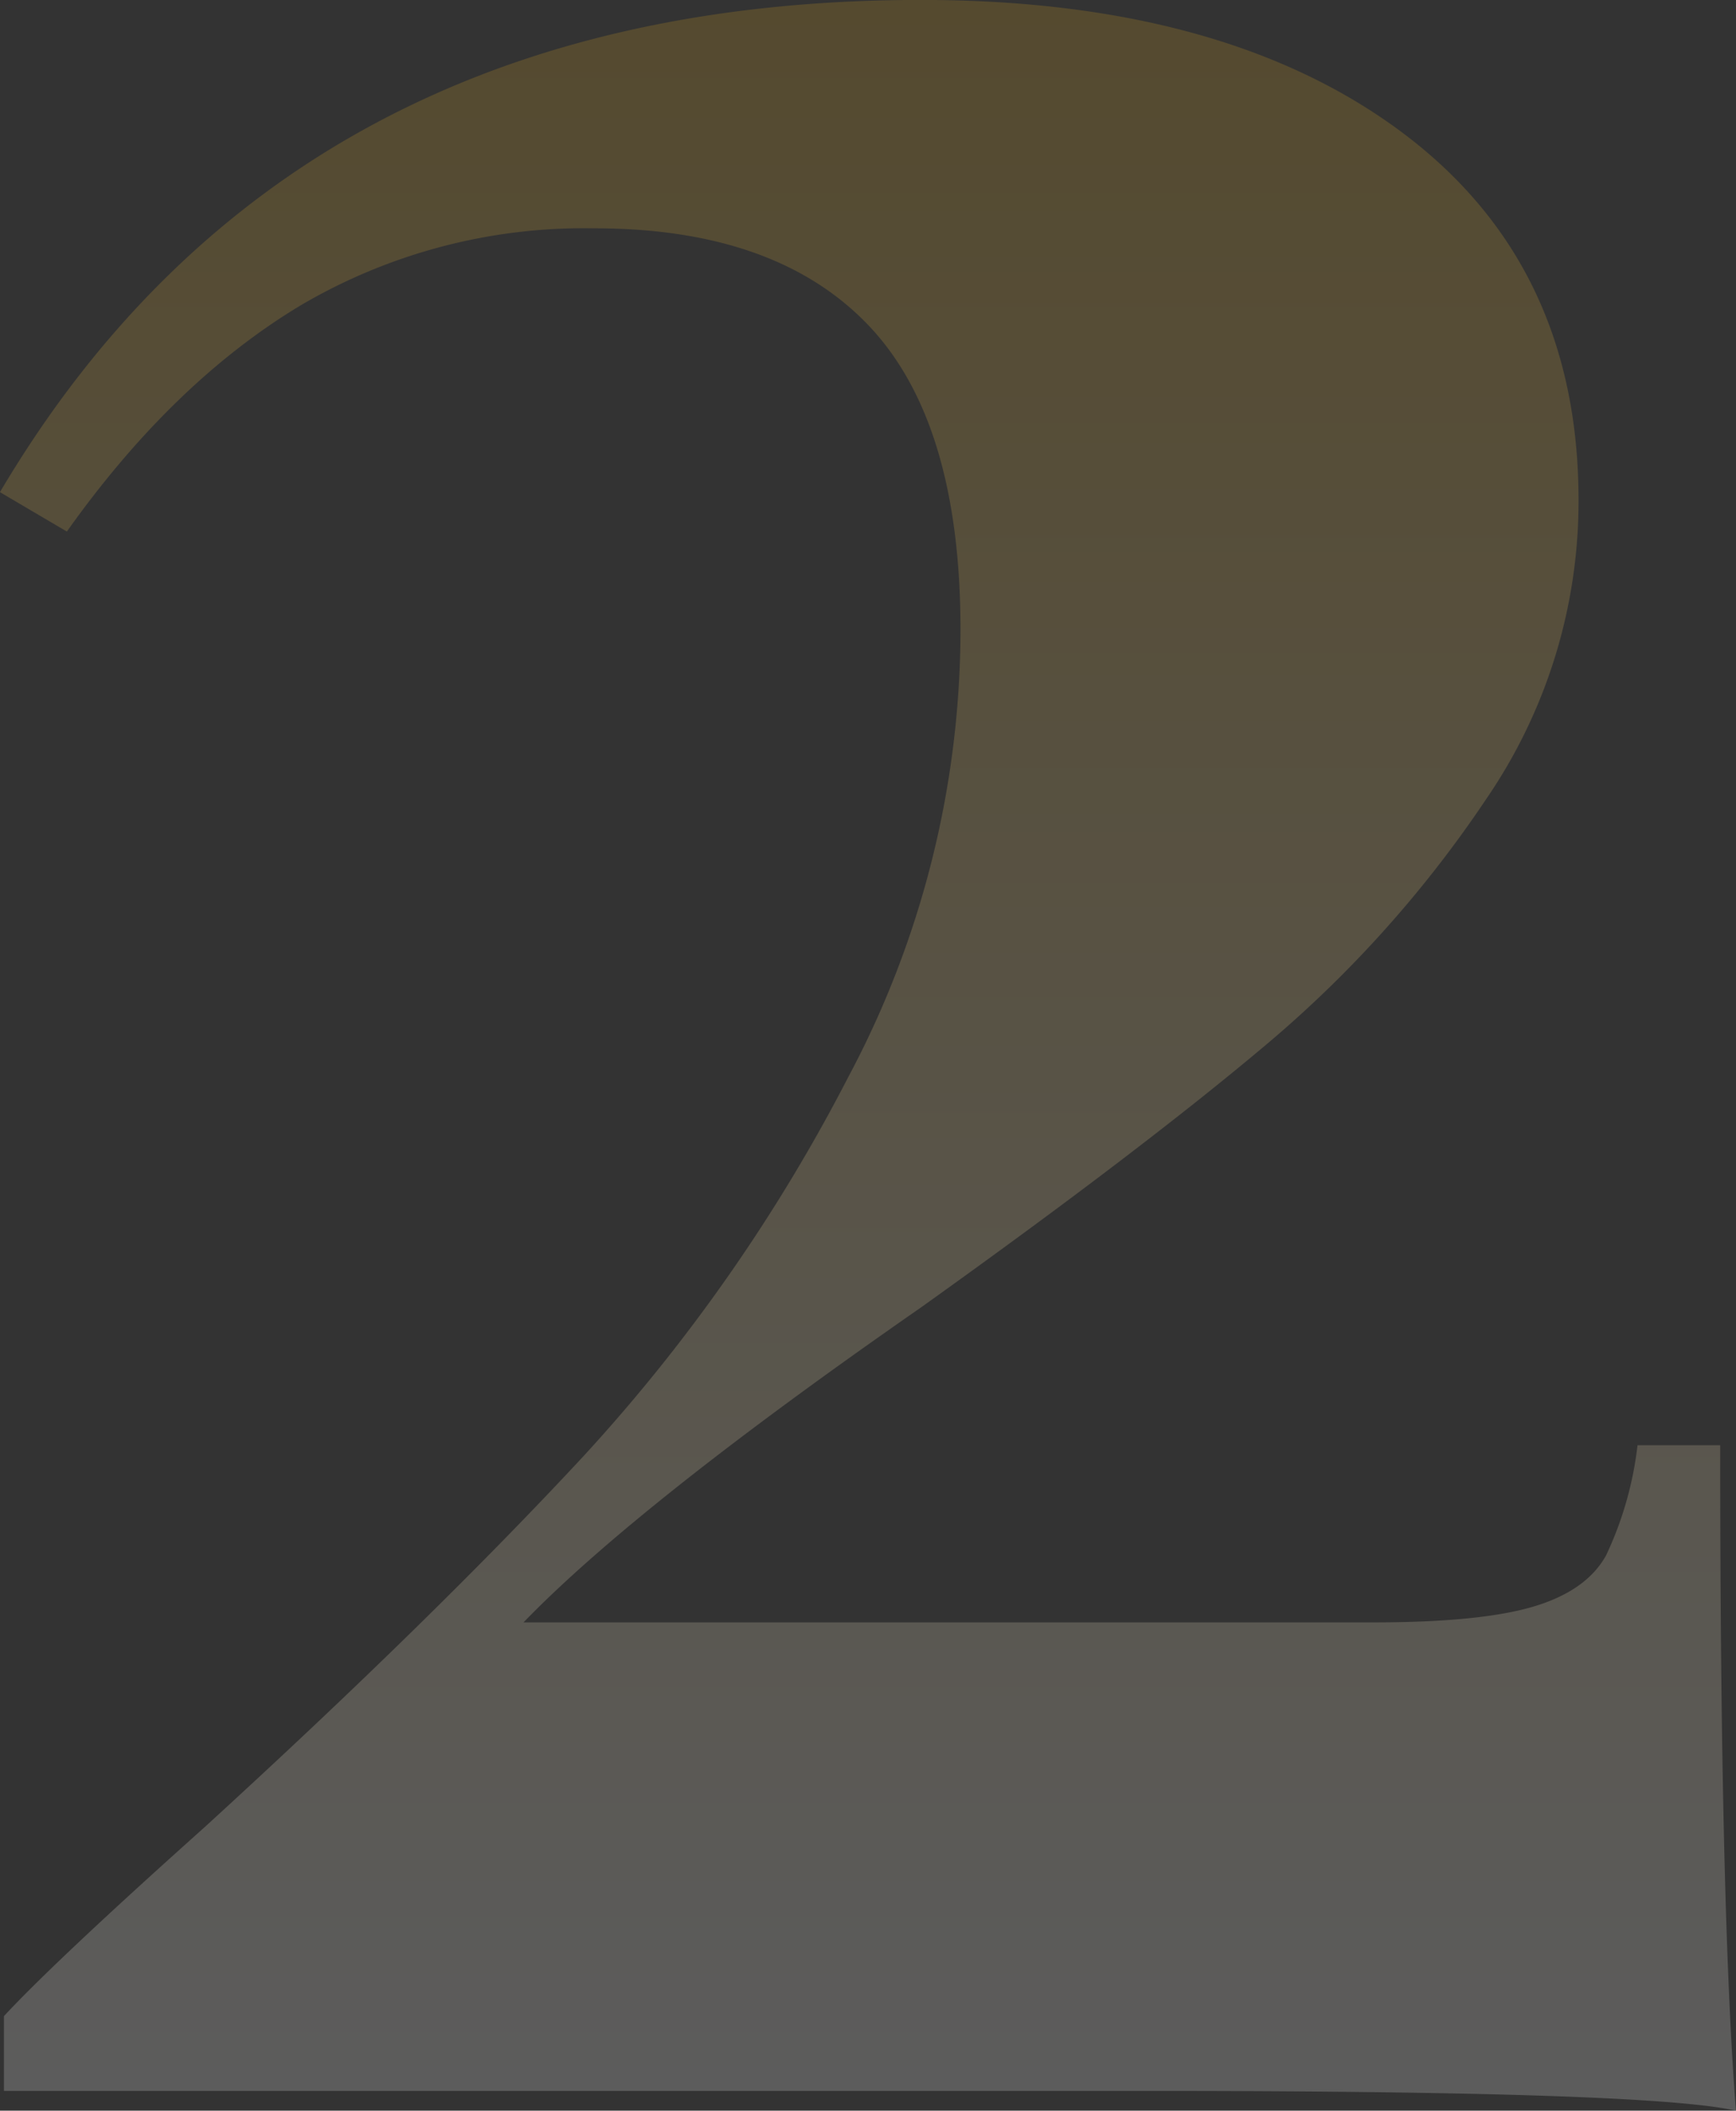 <svg xmlns="http://www.w3.org/2000/svg" xmlns:xlink="http://www.w3.org/1999/xlink" width="140.692" height="171" viewBox="0 0 140.692 171">
  <rect x="0" y="0" width="140.692" height="171" fill="#333333" stroke="none"/>
  <defs>
    <linearGradient id="linear-gradient" x1="0.5" x2="0.5" y2="1" gradientUnits="objectBoundingBox">
      <stop offset="0" stop-color="#daa520"/>
      <stop offset="1" stop-color="#fff"/>
    </linearGradient>
  </defs>
  <g id="_1" data-name=" 1" transform="translate(-1149.291 -1497.701)" opacity="0.2" style="isolation: isolate">
    <g id="Group_38" data-name="Group 38" transform="translate(1149.291 1497.701)" style="isolation: isolate">
      <path id="Path_55" data-name="Path 55" d="M1262.866,1508.388q14.356,10.693,14.356,29.829a42.644,42.644,0,0,1-7.5,24.246,95.111,95.111,0,0,1-17.707,19.78q-10.212,8.614-28.074,21.375-22.97,15.957-32.222,25.522h68.911q8.614,0,12.921-1.276t5.9-4.147a28.47,28.47,0,0,0,2.551-8.932h6.7q0,37.647,1.276,53.915-7.022-1.6-47.536-1.6H1149.61v-6.062q4.142-4.463,16.271-15.313,18.5-16.905,30.786-30.147a140.335,140.335,0,0,0,21.375-30.627,77.139,77.139,0,0,0,9.091-36.211q0-16.906-7.5-24.725t-22.173-7.816a45.282,45.282,0,0,0-23.768,6.221q-10.371,6.221-18.982,18.345l-5.424-3.191q23.605-39.876,74.653-39.879Q1248.506,1497.7,1262.866,1508.388Z" transform="translate(-1149.291 -1497.701)" fill="url(#linear-gradient)"/>
    </g>
  </g>
</svg>
